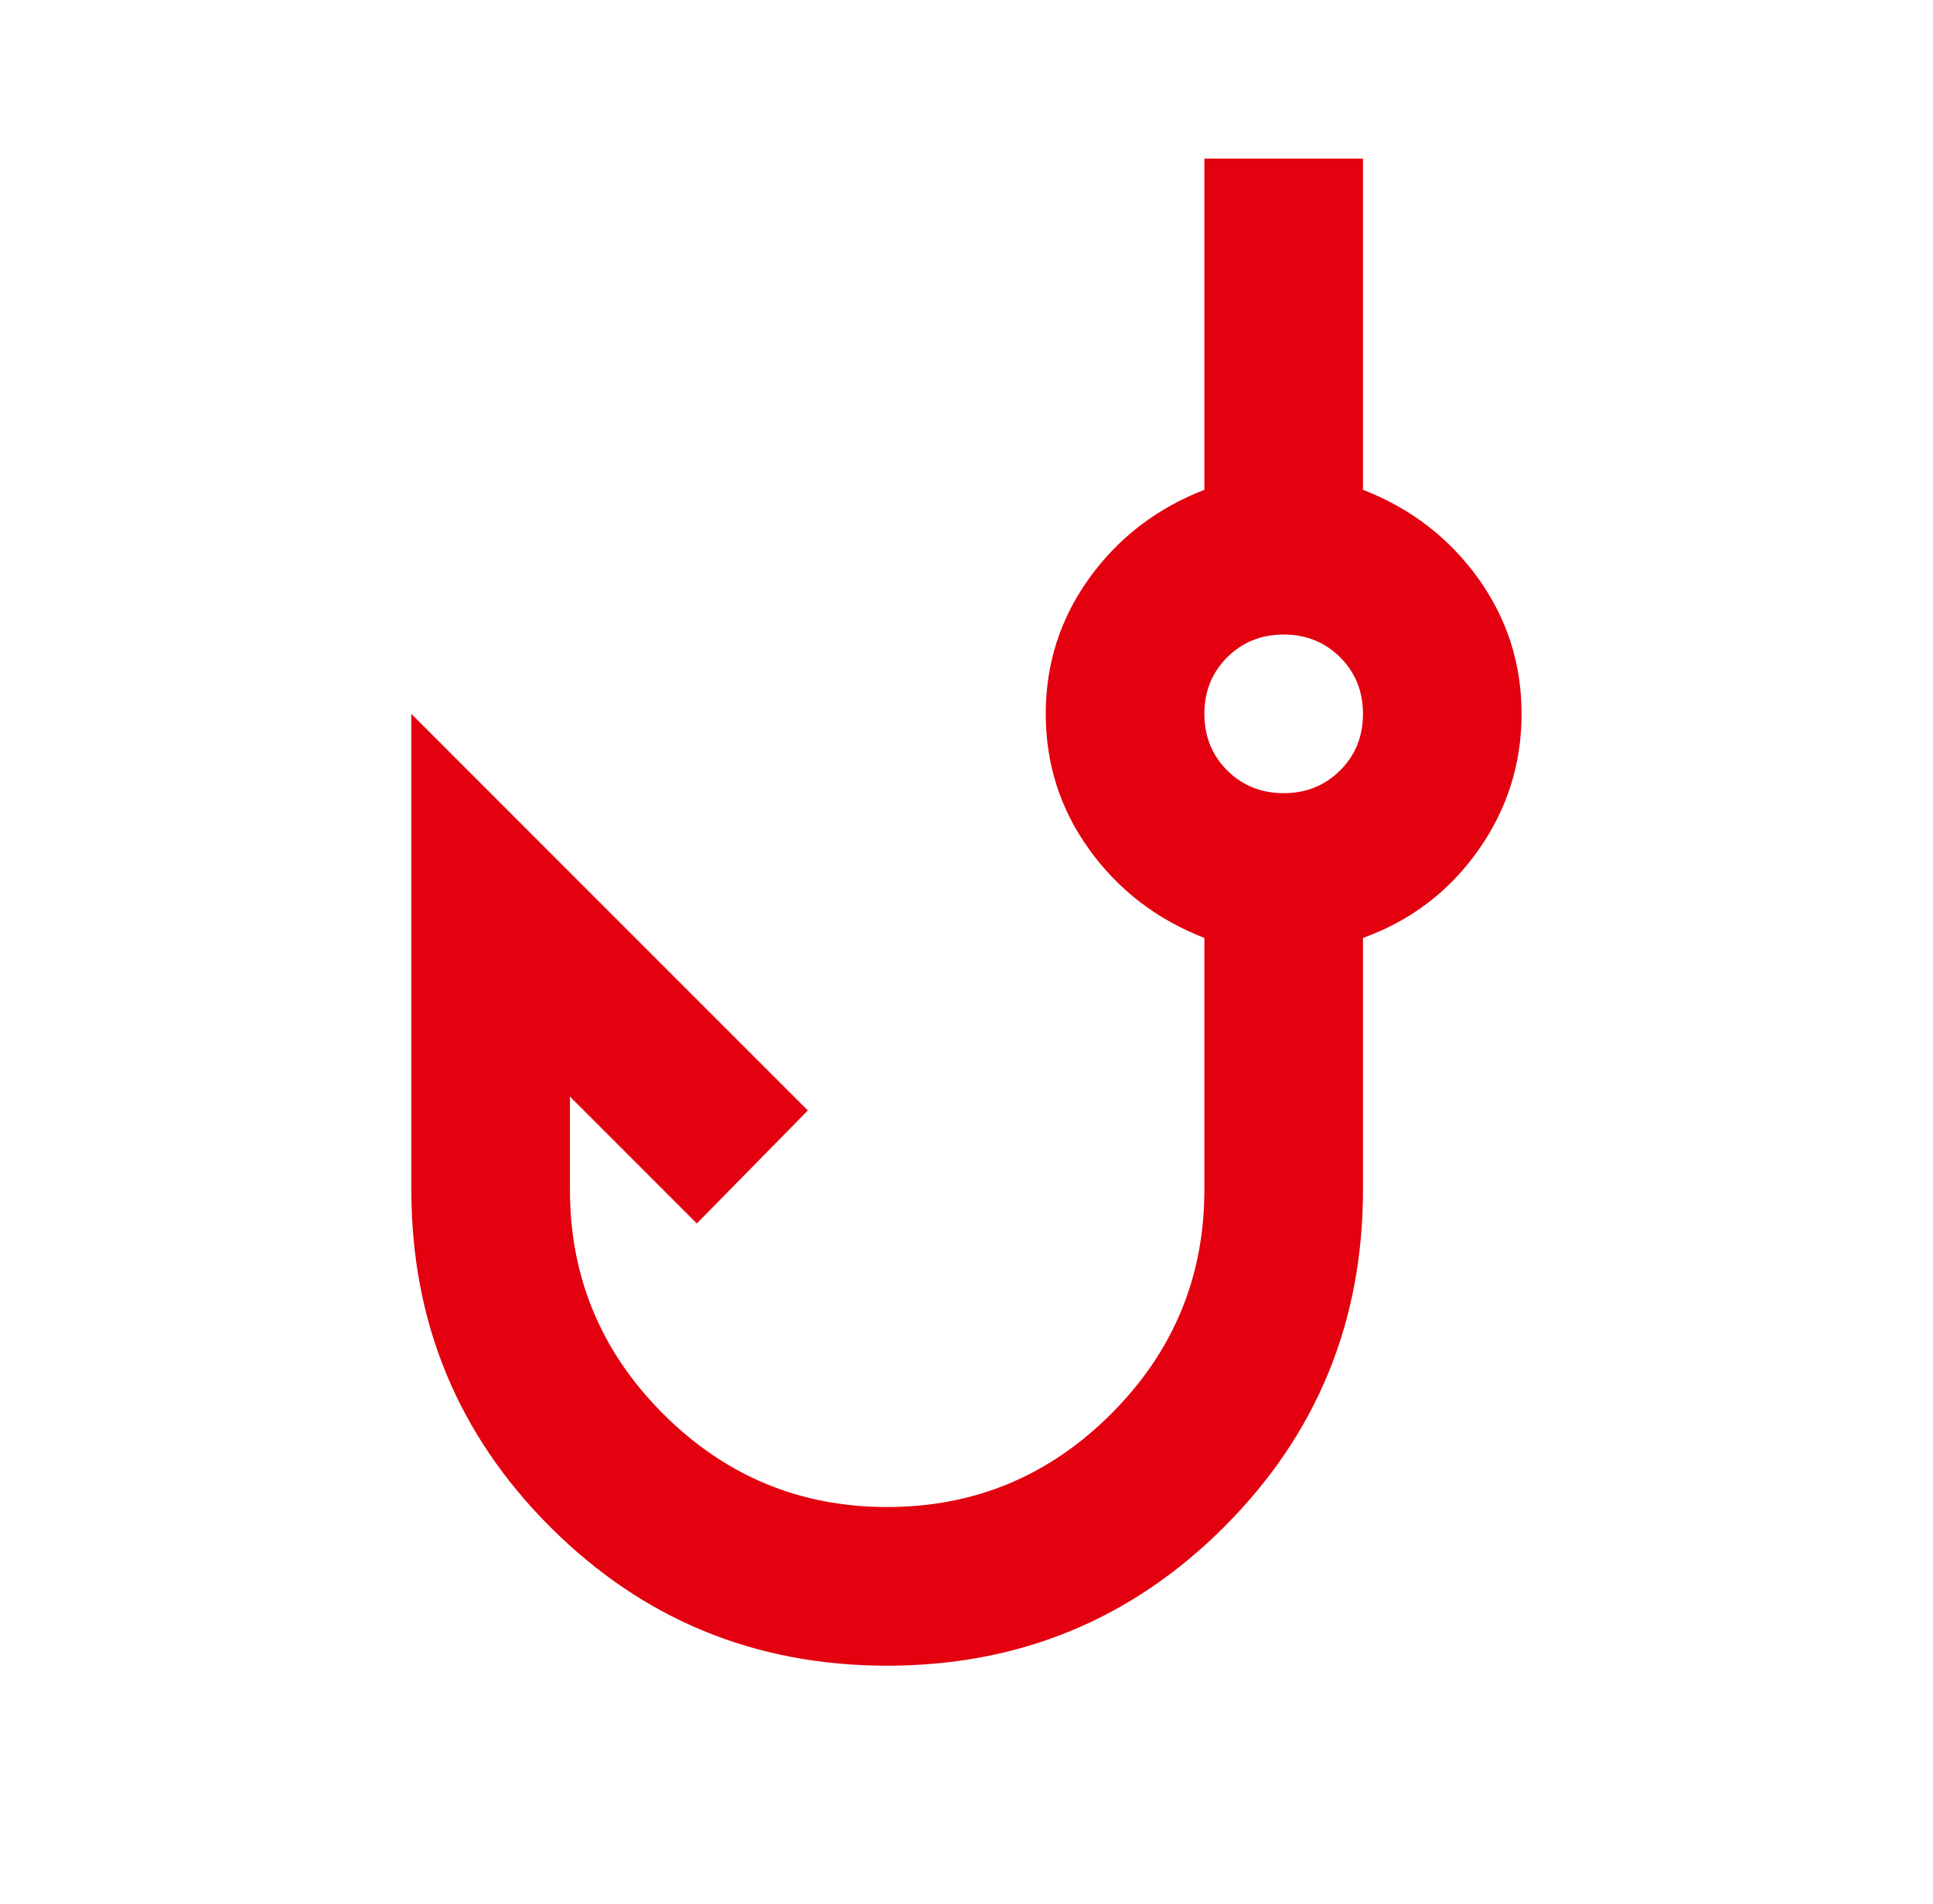 <svg width="65" height="64" viewBox="0 0 65 64" fill="none" xmlns="http://www.w3.org/2000/svg">
<path d="M29.832 56C25.388 56 21.61 54.444 18.499 51.333C15.388 48.222 13.832 44.444 13.832 40V24L27.165 37.333L23.432 41.133L19.165 36.866V40C19.165 42.933 20.21 45.444 22.299 47.533C24.388 49.622 26.899 50.666 29.832 50.666C32.765 50.666 35.276 49.622 37.365 47.533C39.454 45.444 40.499 42.933 40.499 40V31.533C38.899 30.911 37.61 29.922 36.632 28.566C35.654 27.211 35.165 25.689 35.165 24C35.165 22.311 35.654 20.789 36.632 19.433C37.61 18.078 38.899 17.089 40.499 16.466V5.333H45.832V16.466C47.432 17.089 48.721 18.078 49.699 19.433C50.676 20.789 51.165 22.311 51.165 24C51.165 25.689 50.676 27.222 49.699 28.6C48.721 29.977 47.432 30.955 45.832 31.533V40C45.832 44.444 44.276 48.222 41.165 51.333C38.054 54.444 34.276 56 29.832 56ZM43.165 26.666C43.921 26.666 44.554 26.411 45.065 25.9C45.577 25.389 45.832 24.755 45.832 24C45.832 23.244 45.577 22.611 45.065 22.1C44.554 21.589 43.921 21.333 43.165 21.333C42.41 21.333 41.776 21.589 41.265 22.1C40.754 22.611 40.499 23.244 40.499 24C40.499 24.755 40.754 25.389 41.265 25.9C41.776 26.411 42.41 26.666 43.165 26.666Z" fill="#E3000F"/>
</svg>
